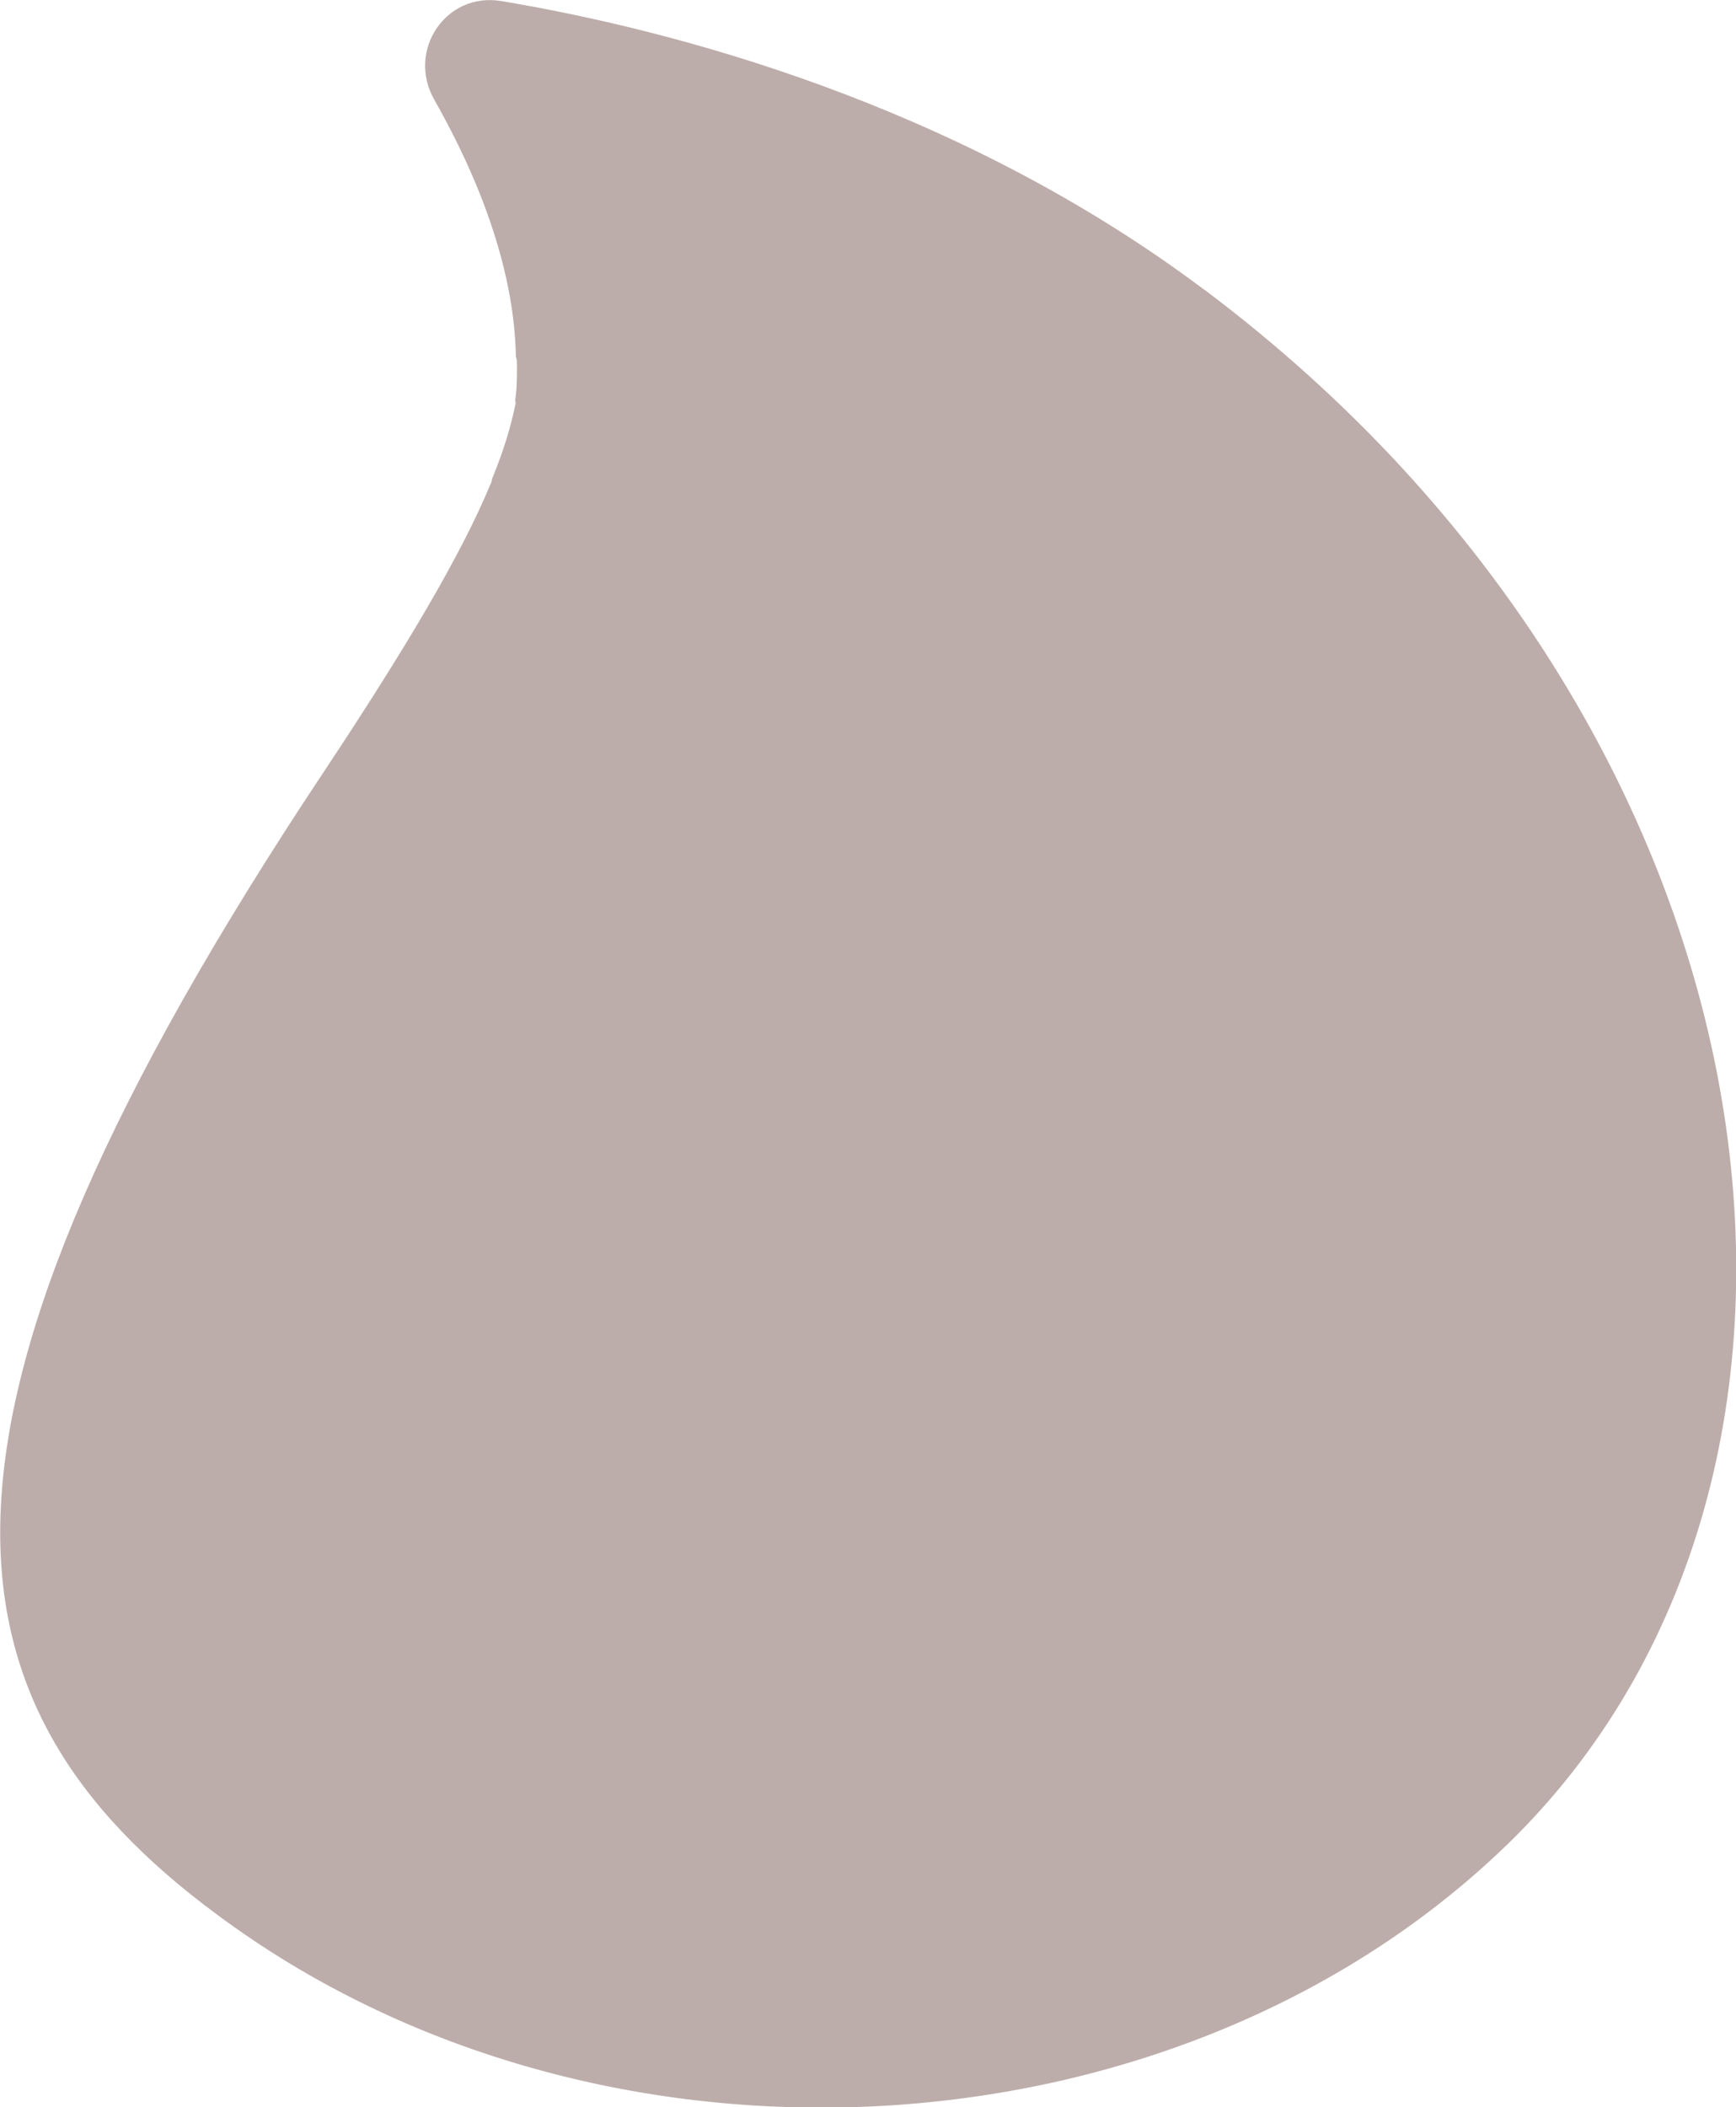 <?xml version="1.0" encoding="UTF-8"?><svg id="Layer_1" xmlns="http://www.w3.org/2000/svg" viewBox="0 0 81.87 99.34"><defs><style>.cls-1{fill:#bdadaa;stroke-width:0px;}</style></defs><path class="cls-1" d="m56.81,13.67C45.04,4.83,31.54,1.37,23.64.05c-2.62-.44-4.47,2.34-3.16,4.65,2.88,5.08,3.8,9.13,3.85,12.14.05.05.05.26.05.46,0,.41,0,.92-.06,1.39,0,.1-.05.15,0,.31-.21,1.03-.53,2.15-1.1,3.54-.05.26-.1.31-.1.31-1.36,3.28-3.96,7.68-7.9,13.61-20.29,30.53-18.53,43.79-4.99,53.79,18.04,13.43,45.63,11.82,61.2-3.64,17.74-17.7,12.91-52.28-14.6-72.93Z"/></svg>